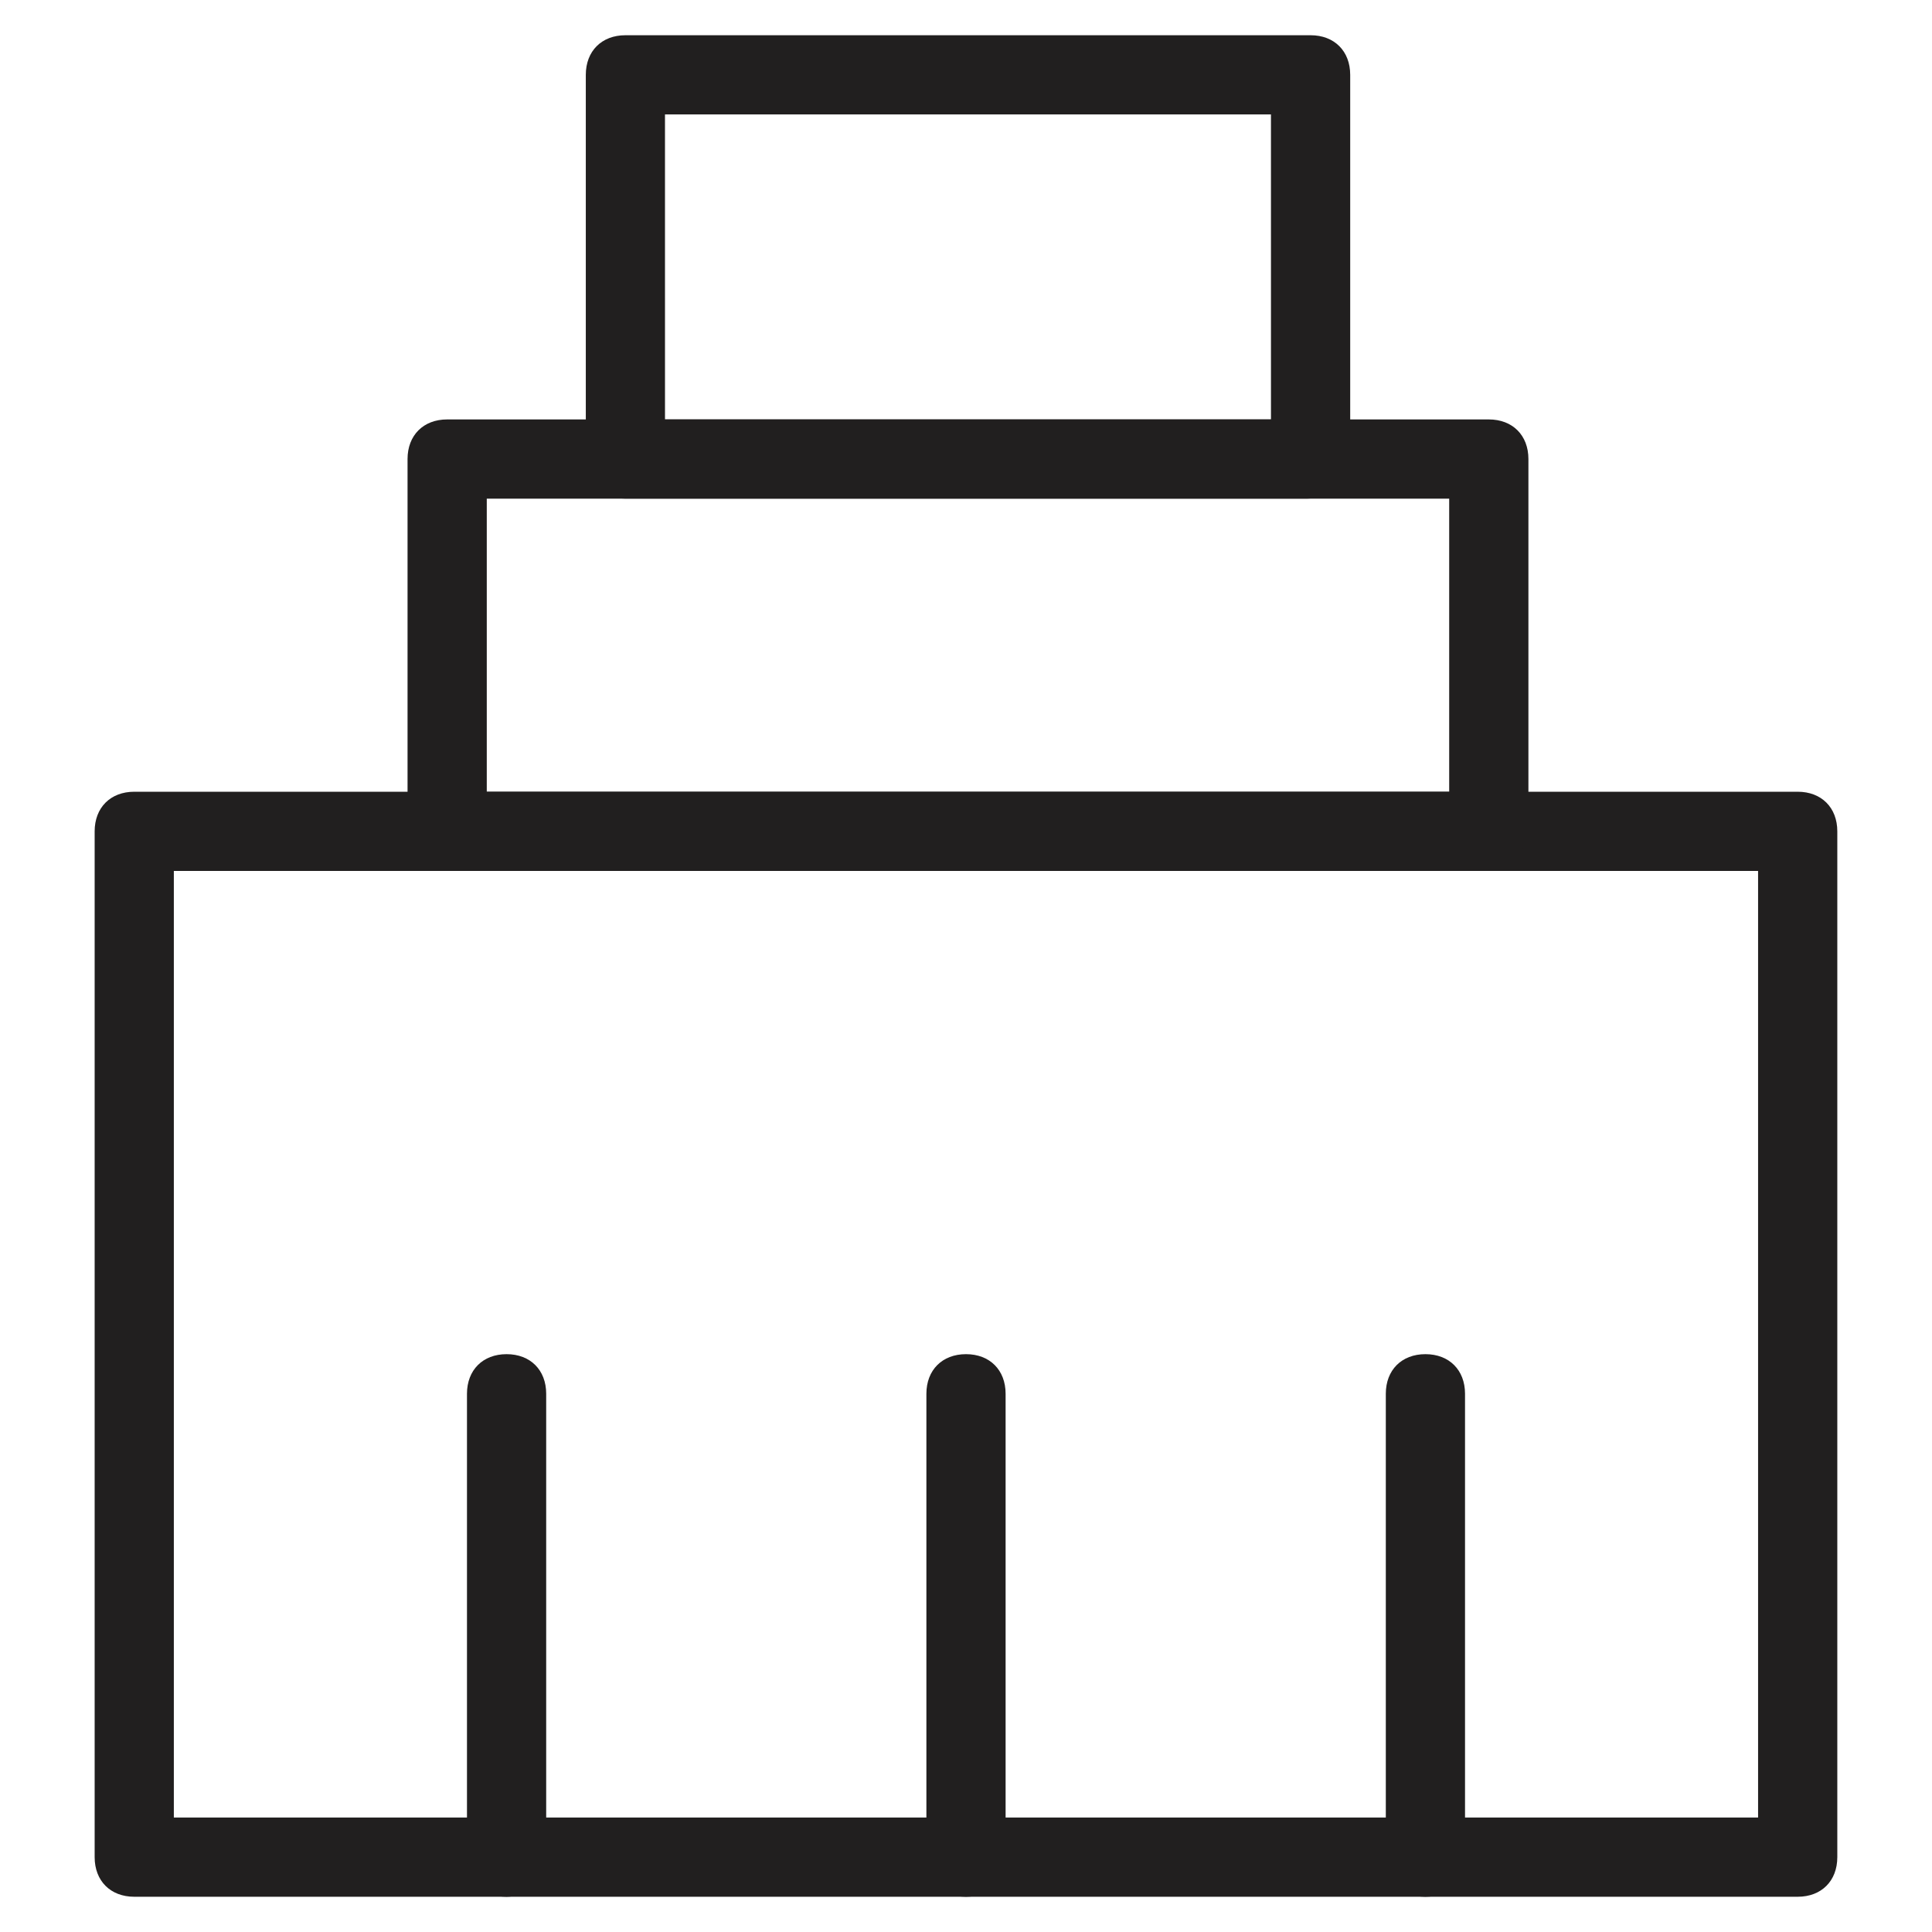 <?xml version="1.0" encoding="UTF-8"?>
<!-- Uploaded to: ICON Repo, www.svgrepo.com, Generator: ICON Repo Mixer Tools -->
<svg width="800px" height="800px" version="1.1" viewBox="144 144 512 512" xmlns="http://www.w3.org/2000/svg">
 <g fill="#211f1f">
  <path d="m620.41 646.66h-440.83c-6.297 0-10.496-4.199-10.496-10.496v-271.85c0-6.297 4.199-10.496 10.496-10.496h440.83c6.297 0 10.496 4.199 10.496 10.496v271.85c0 6.297-4.199 10.496-10.496 10.496zm-430.34-20.992h419.84v-250.86h-419.84z"/>
  <path d="m537.5 374.81h-275c-6.297 0-10.496-4.199-10.496-10.496v-98.664c0-6.297 4.199-10.496 10.496-10.496h276.05c6.297 0 10.496 4.199 10.496 10.496v98.664c-1.051 6.297-5.25 10.496-11.547 10.496zm-264.5-20.992h255.05v-77.672h-255.05z"/>
  <path d="m490.27 276.14h-180.53c-6.297 0-10.496-4.199-10.496-10.496v-101.81c0-6.297 4.199-10.496 10.496-10.496h181.58c6.297 0 10.496 4.199 10.496 10.496v102.86c-1.051 5.25-5.25 9.449-11.547 9.449zm-170.04-20.992h160.59l-0.004-80.82h-160.59z"/>
  <path d="m278.25 646.66c-6.297 0-10.496-4.199-10.496-10.496v-122.8c0-6.297 4.199-10.496 10.496-10.496s10.496 4.199 10.496 10.496v122.8c0 6.297-5.25 10.496-10.496 10.496z"/>
  <path d="m400 646.66c-6.297 0-10.496-4.199-10.496-10.496v-122.8c0-6.297 4.199-10.496 10.496-10.496s10.496 4.199 10.496 10.496v122.8c0 6.297-4.199 10.496-10.496 10.496z"/>
  <path d="m521.75 646.66c-6.297 0-10.496-4.199-10.496-10.496v-122.8c0-6.297 4.199-10.496 10.496-10.496s10.496 4.199 10.496 10.496v122.8c0 6.297-4.199 10.496-10.496 10.496z"/>
 </g>
</svg>